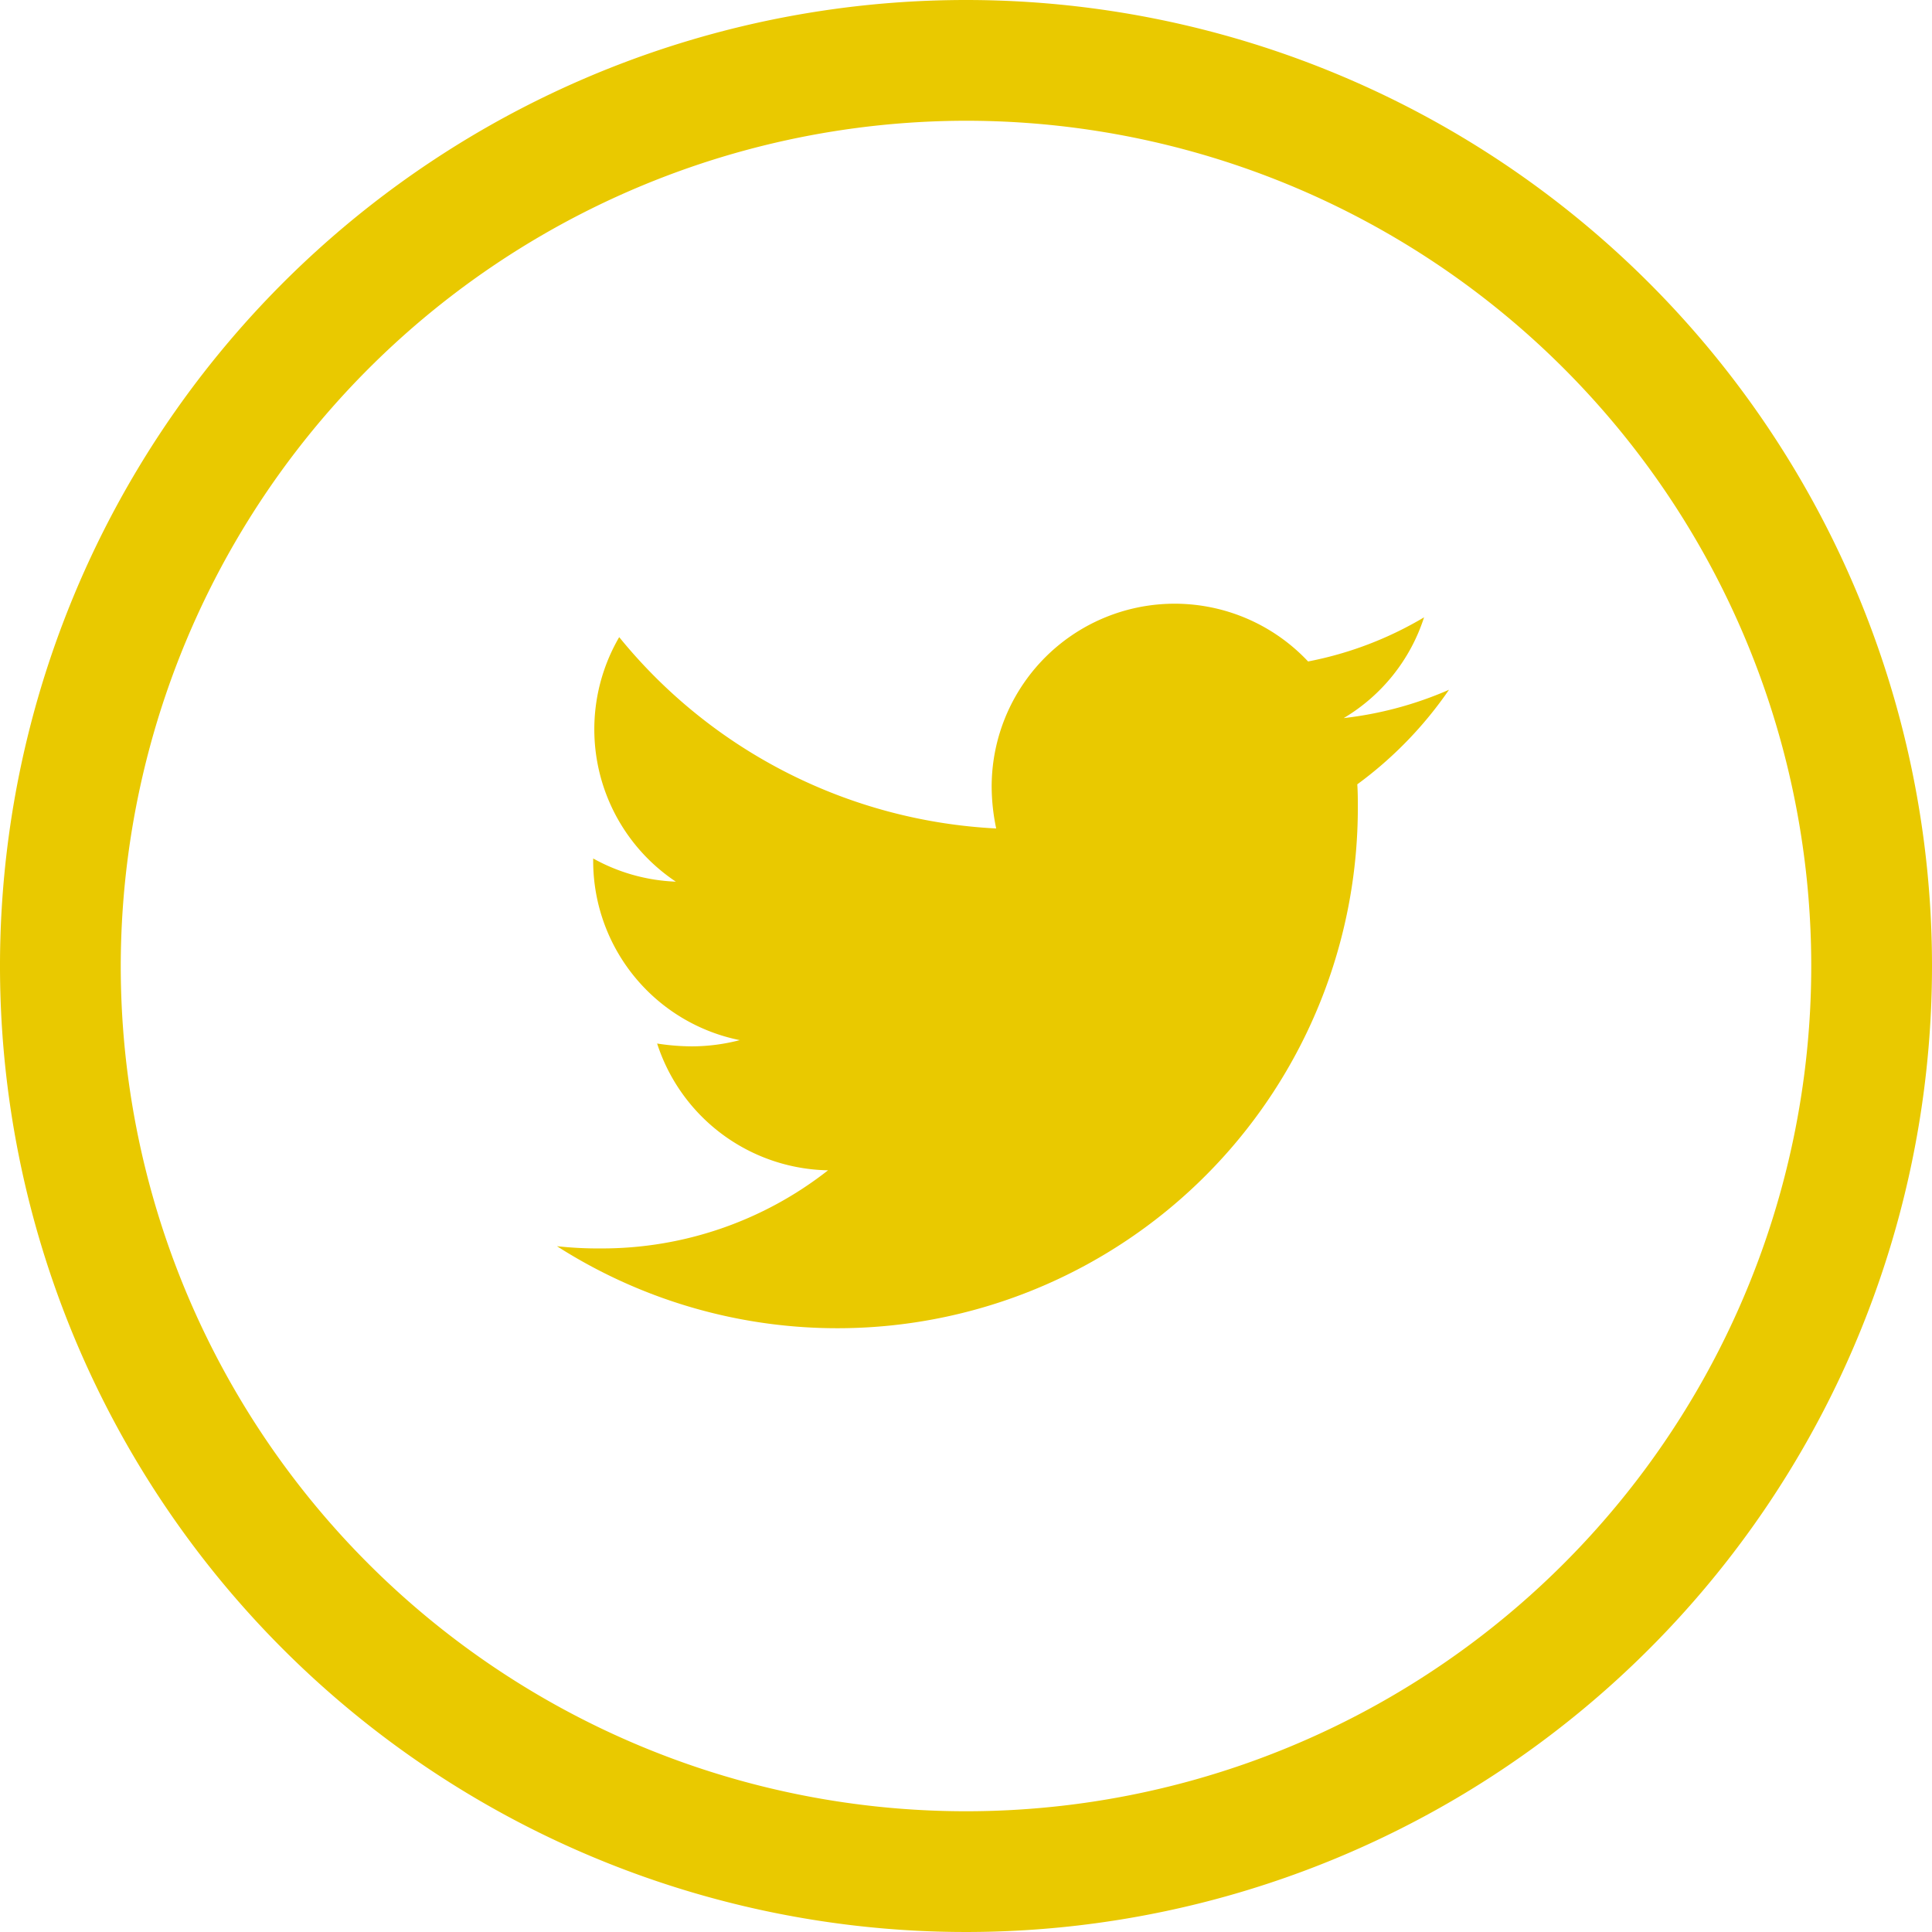 <svg id="Layer_1" data-name="Layer 1" xmlns="http://www.w3.org/2000/svg" width="32" height="32" viewBox="0 0 32 32">
  <defs>
    <style>
      .cls-1 {
        fill: #e9c900;
      }
    </style>
  </defs>
  <title>twitter</title>
  <path class="cls-1" d="M16,2A14,14,0,1,1,2,16,14.016,14.016,0,0,1,16,2m0-2A16,16,0,1,0,32,16,16,16,0,0,0,16,0Z"/>
  <path class="cls-1" d="M22.481,12.991c.009.131.009.263.009.394A8.62,8.62,0,0,1,9.225,20.641a6.261,6.261,0,0,0,.731.037,6.064,6.064,0,0,0,3.759-1.294,3.033,3.033,0,0,1-2.831-2.1,3.816,3.816,0,0,0,.572.047,3.201,3.201,0,0,0,.797-.103A3.028,3.028,0,0,1,9.825,14.256v-.037a3.05,3.05,0,0,0,1.369.384,3.033,3.033,0,0,1-.938-4.05A8.607,8.607,0,0,0,16.5,13.722a3.418,3.418,0,0,1-.075-.694,3.031,3.031,0,0,1,5.241-2.072A5.961,5.961,0,0,0,23.587,10.225a3.02,3.02,0,0,1-1.331,1.669A6.071,6.071,0,0,0,24,11.425,6.51,6.51,0,0,1,22.481,12.991Z"/>
</svg>
